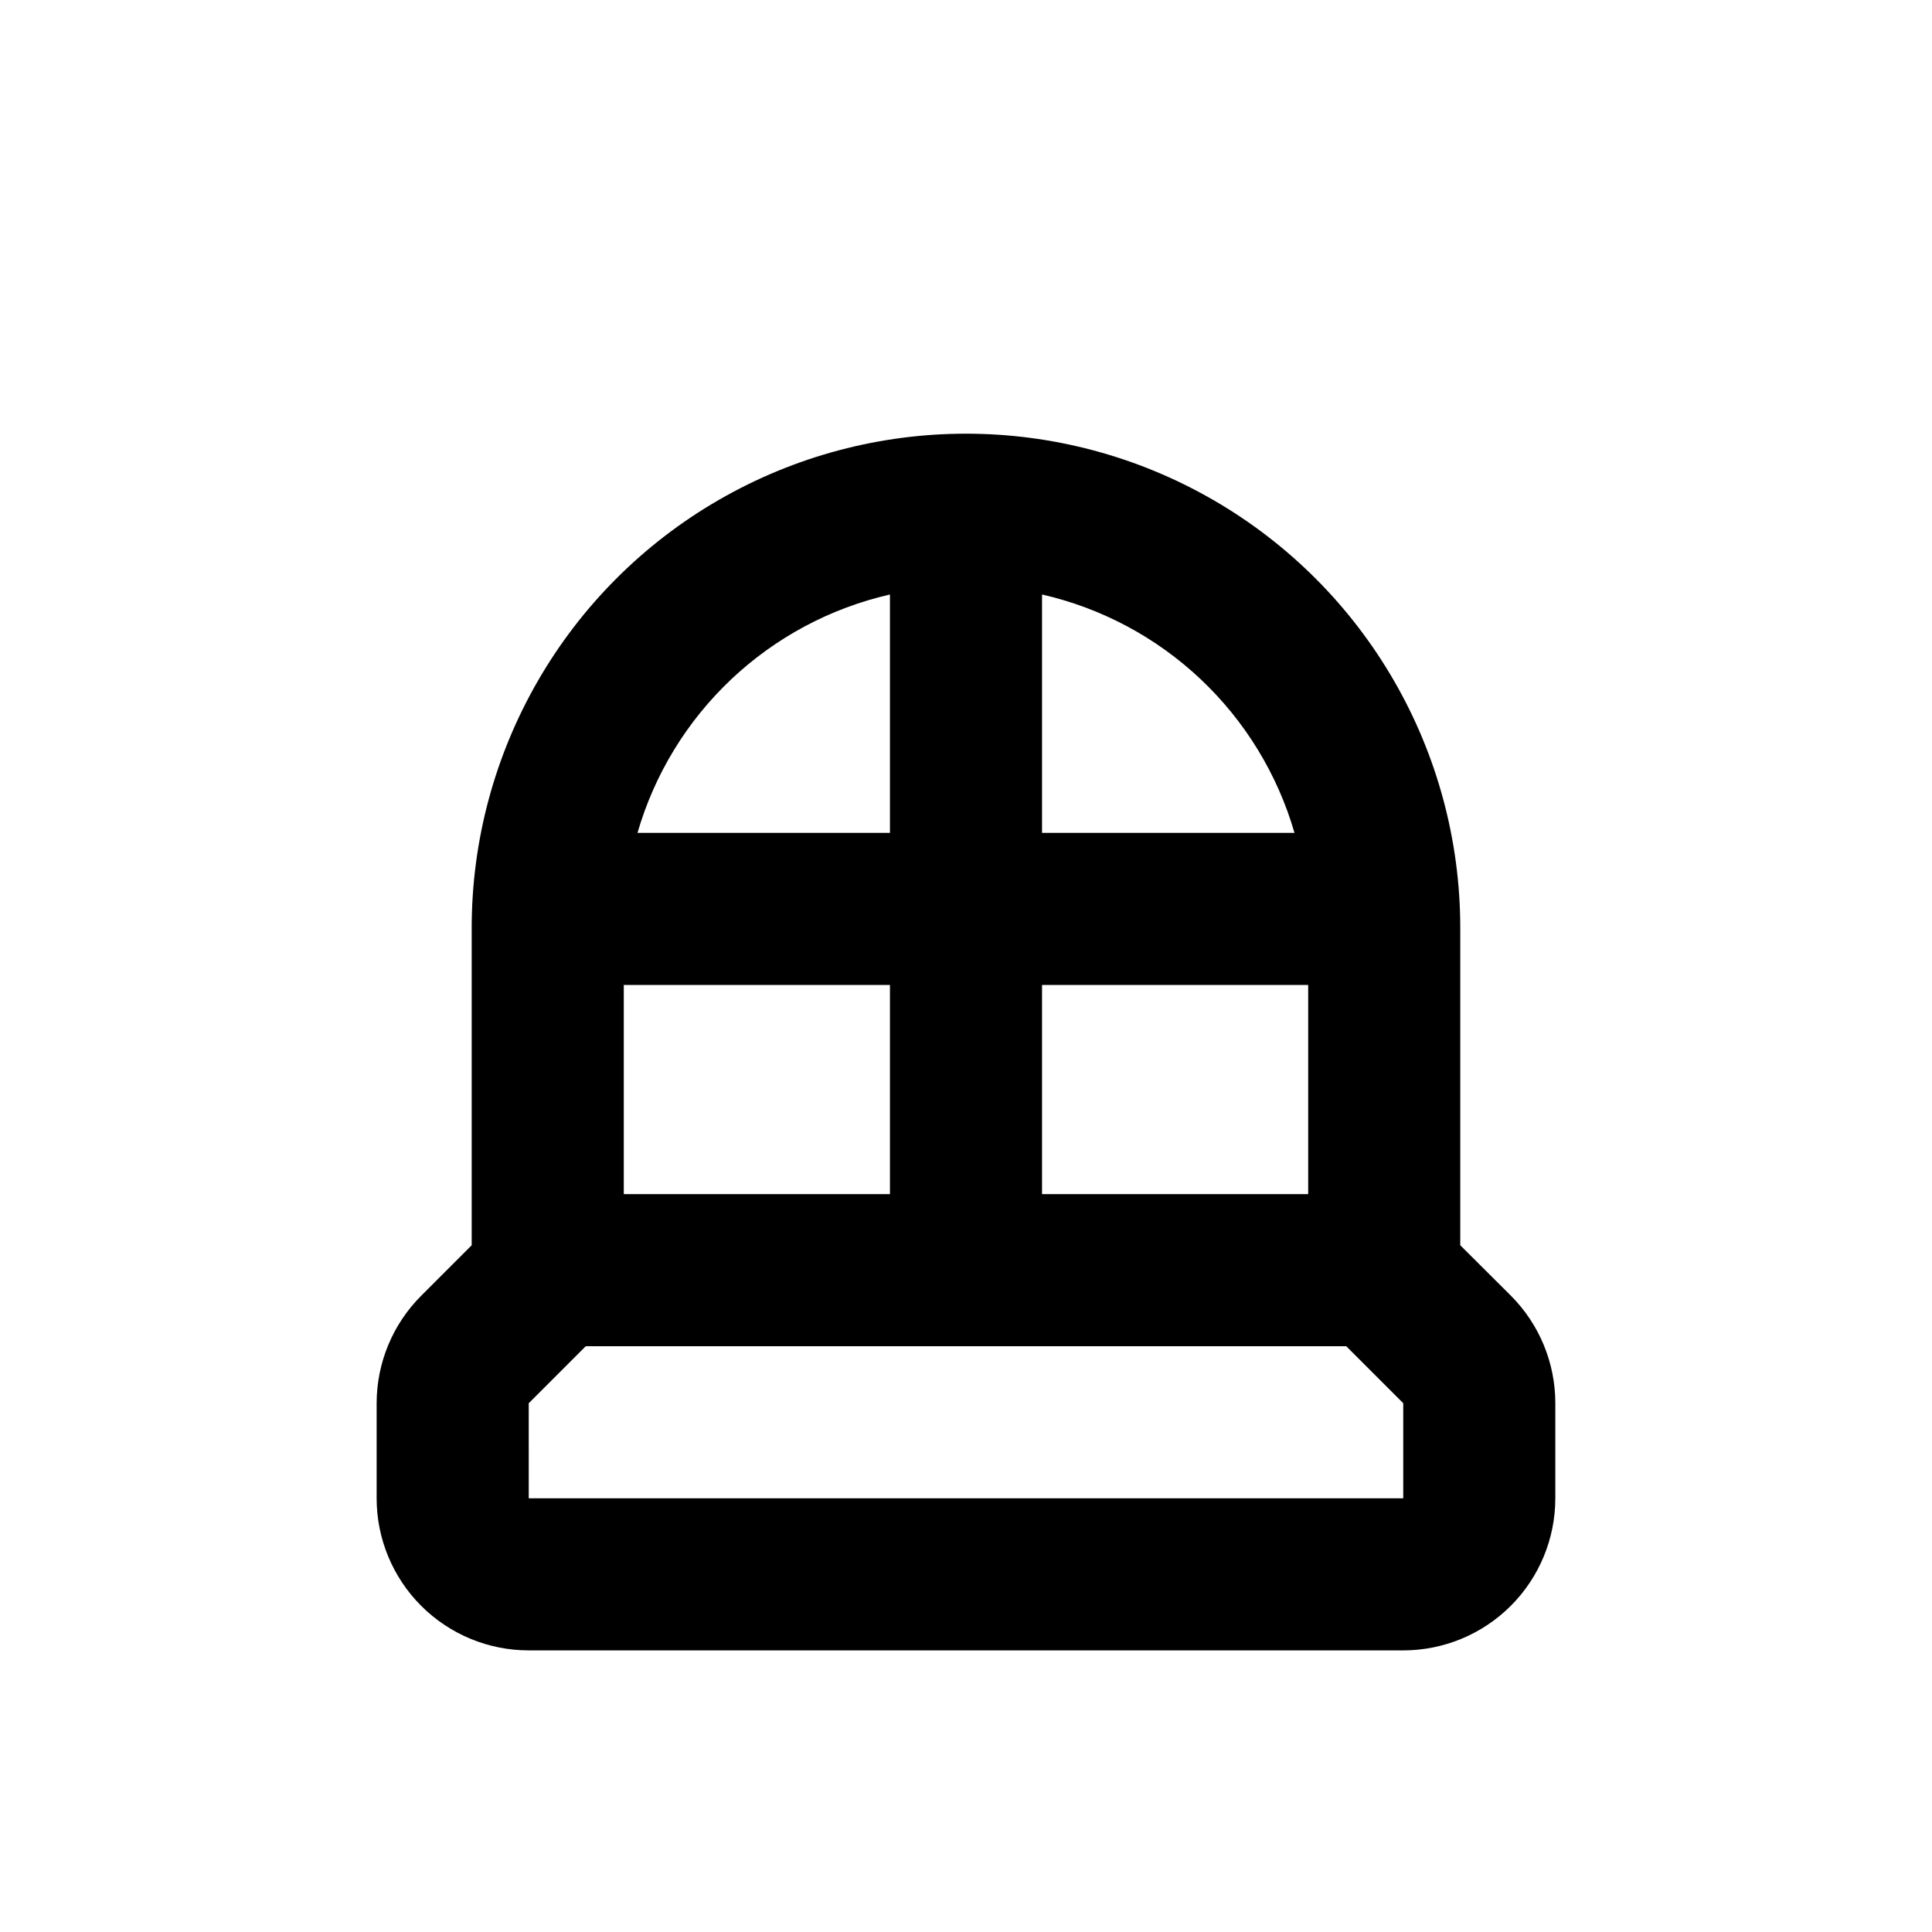 <?xml version="1.0" encoding="UTF-8"?>
<!-- Uploaded to: ICON Repo, www.iconrepo.com, Generator: ICON Repo Mixer Tools -->
<svg fill="#000000" width="800px" height="800px" version="1.1" viewBox="144 144 512 512" xmlns="http://www.w3.org/2000/svg">
 <path d="m284.12 581.37h231.75c10.688 0 20.941-4.246 28.5-11.805s11.805-17.812 11.805-28.5v-25.191c0.008-10.691-4.234-20.949-11.789-28.516l-13.402-13.352v-84.086c0-46.797-24.965-90.043-65.496-113.44-40.527-23.398-90.461-23.398-130.99 0-40.527 23.398-65.496 66.645-65.496 113.44v84.086l-13.402 13.402c-7.543 7.551-11.781 17.789-11.789 28.465v25.191c0 10.688 4.246 20.941 11.805 28.5s17.812 11.805 28.5 11.805zm136.03-279.82c15.773 3.606 30.297 11.363 42.059 22.473 11.766 11.109 20.344 25.164 24.848 40.703h-66.906zm0 103.48h70.531v55.422h-70.531zm-40.305-103.48v63.176h-66.906c4.5-15.539 13.078-29.594 24.844-40.703s26.285-18.867 42.062-22.473zm-70.535 103.48h70.535v55.422h-70.535zm-25.191 110.84 15.113-15.113h201.53l15.113 15.113v25.191h-231.75z"/>
</svg>